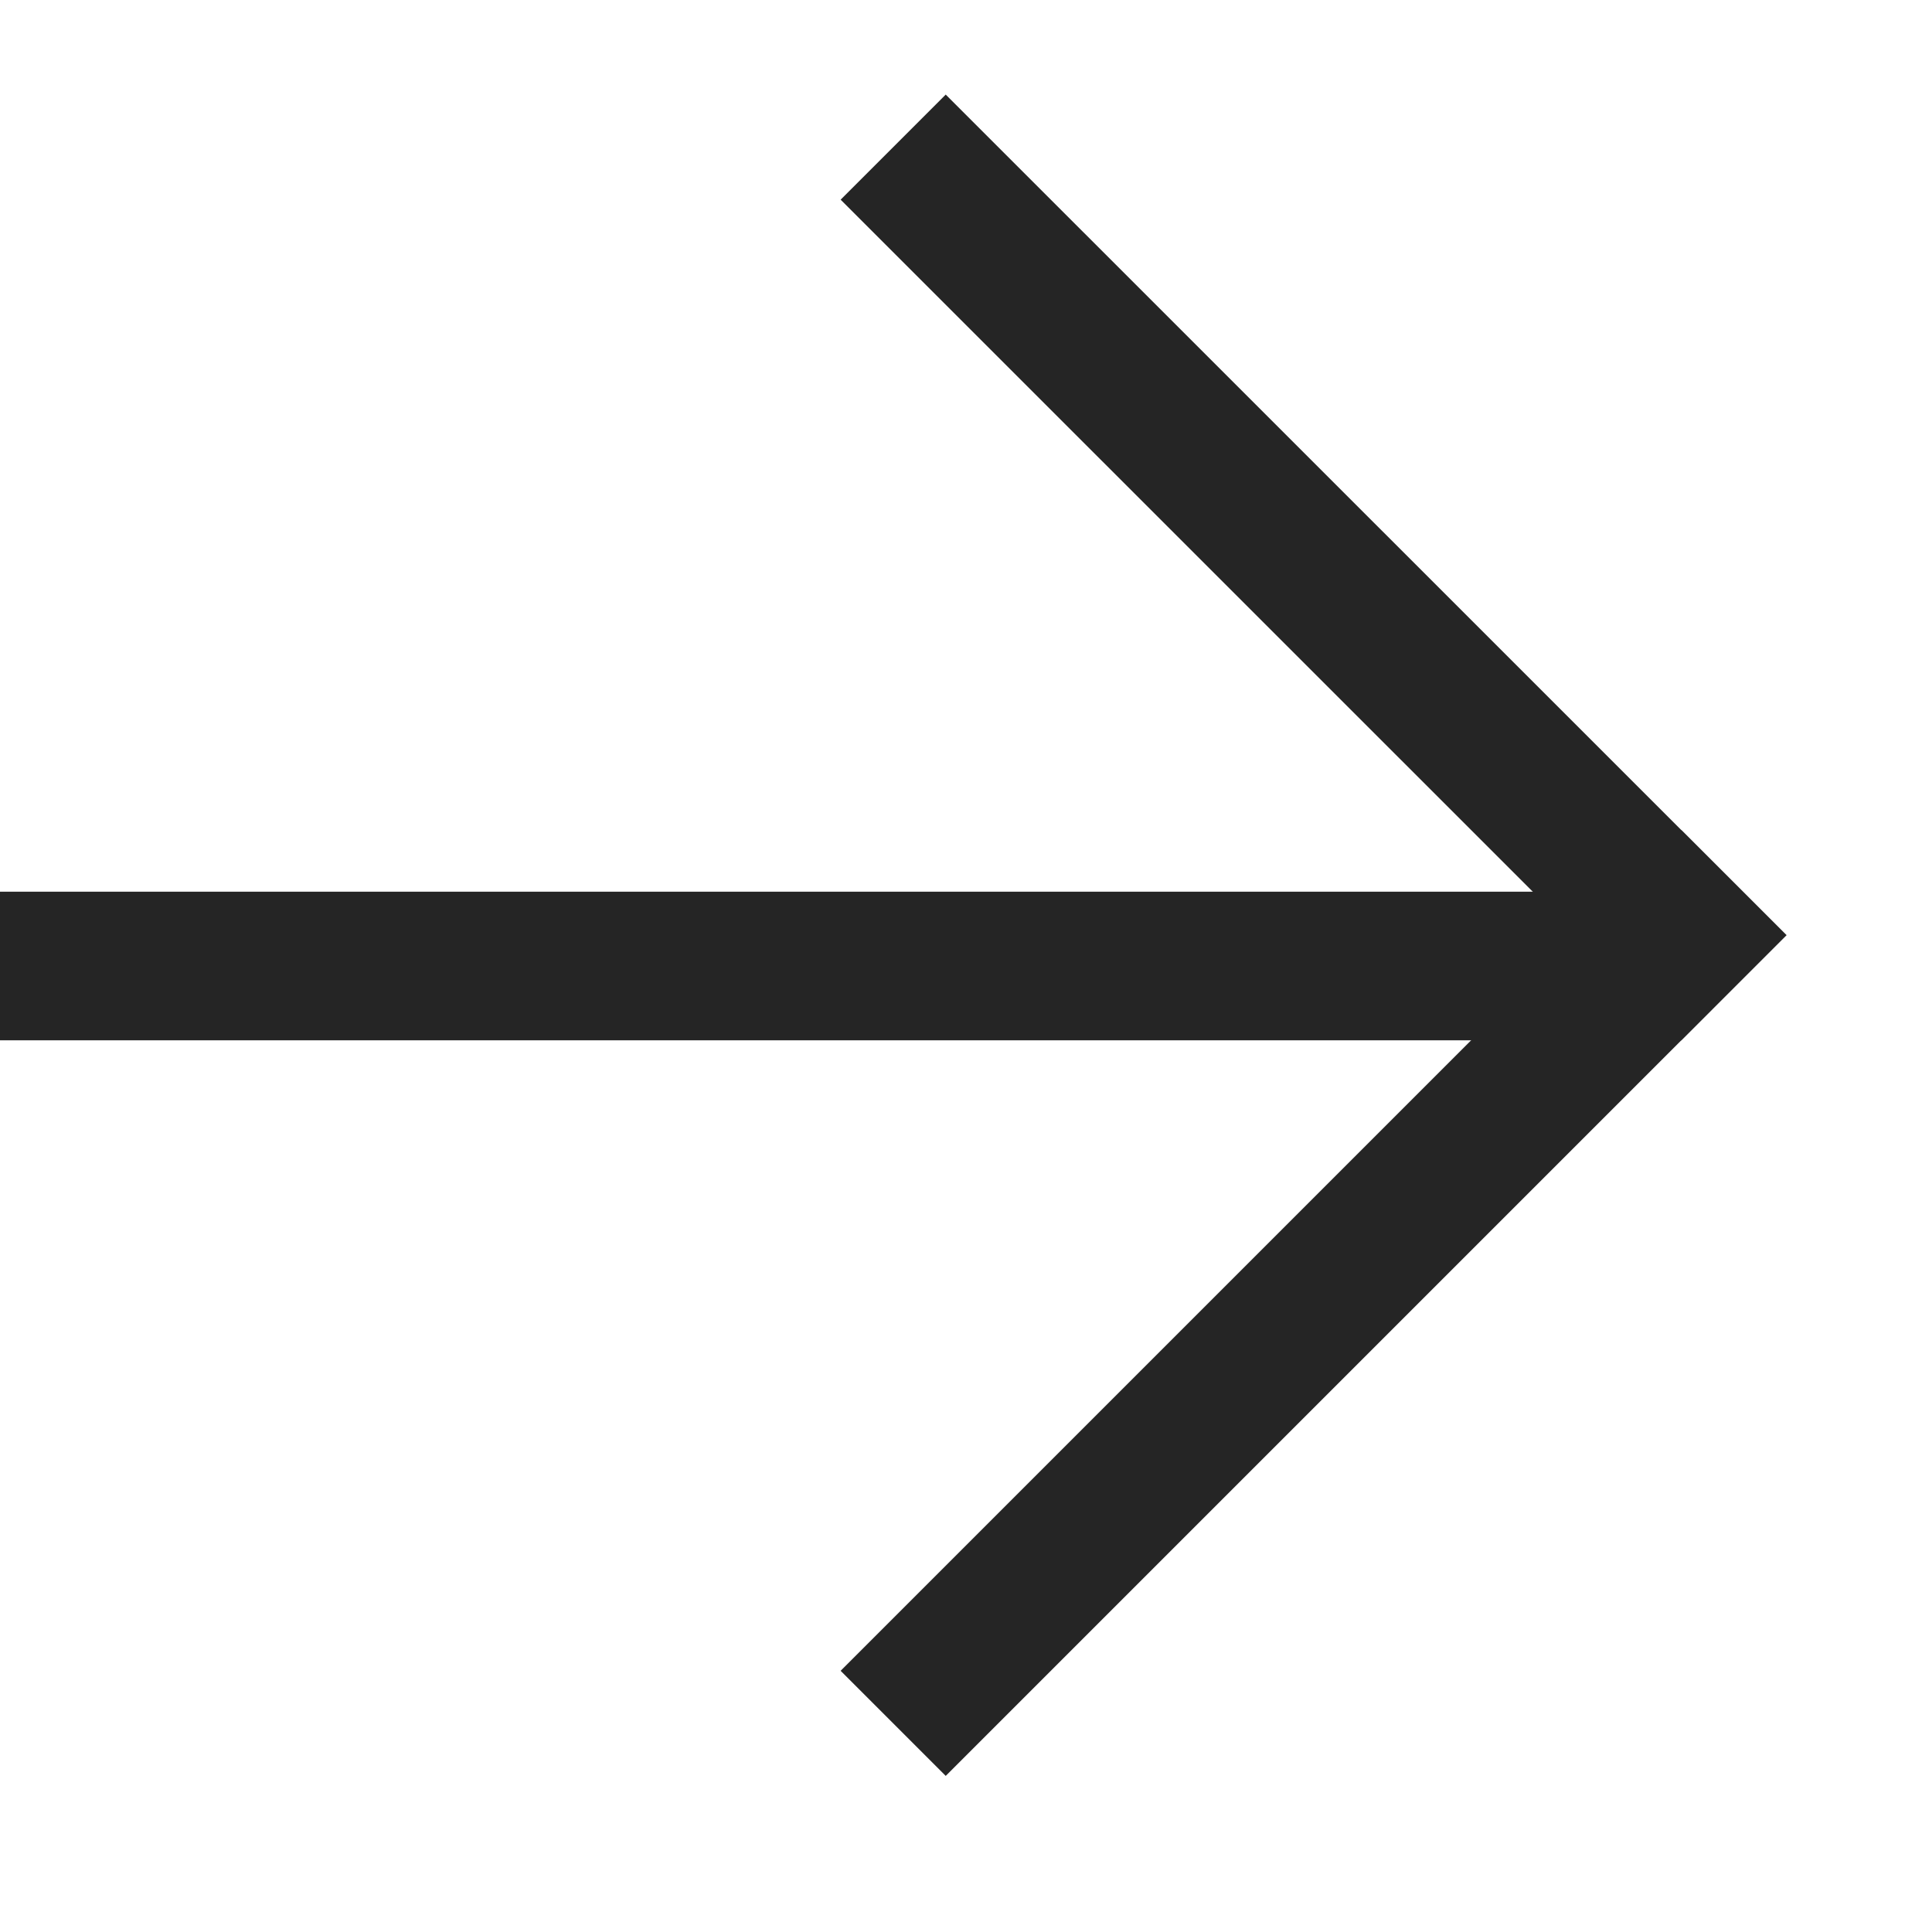 <?xml version="1.0" encoding="UTF-8"?>
<svg xmlns="http://www.w3.org/2000/svg" width="13" height="13" viewBox="0 0 13 13" fill="none">
  <line y1="6.5" x2="11.314" y2="6.5" stroke="#252525"></line>
  <line x1="6.01" y1="0.99" x2="11.667" y2="6.646" stroke="#252525"></line>
  <line x1="6.01" y1="11.596" x2="11.667" y2="5.939" stroke="#252525"></line>
</svg>
